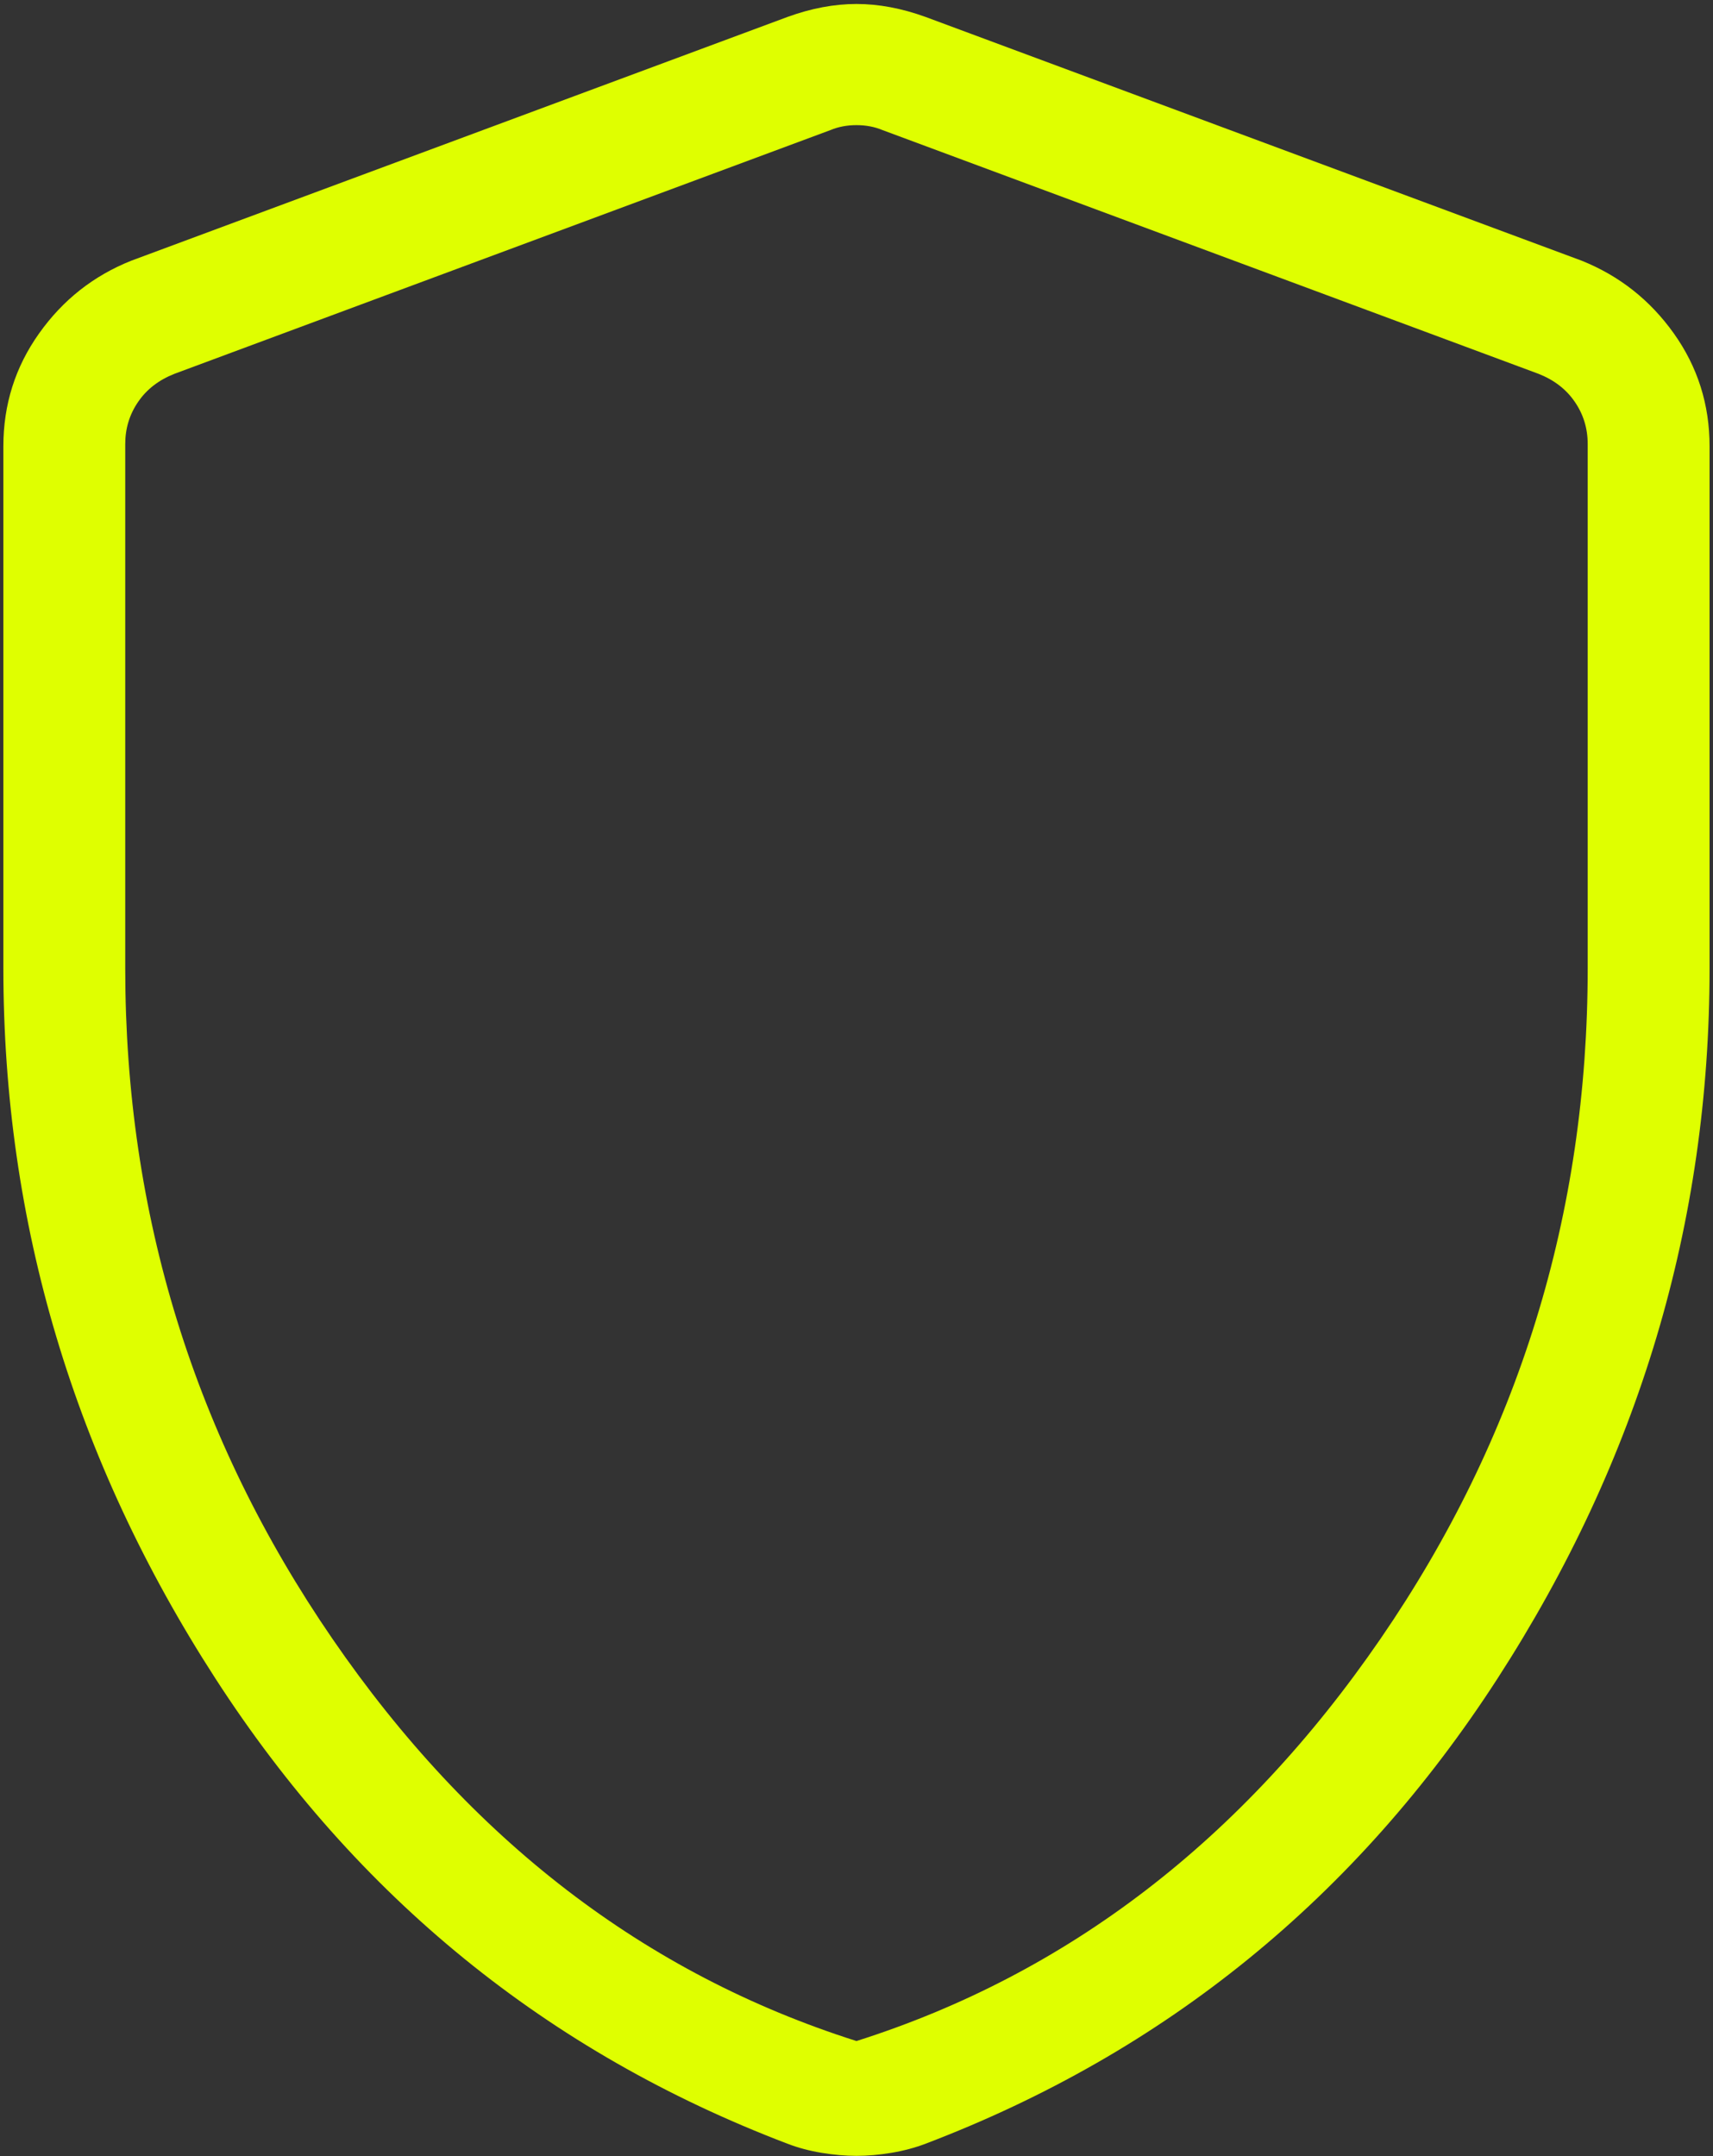 <svg xmlns="http://www.w3.org/2000/svg" width="147" height="185" viewBox="0 0 147 185" fill="none"><rect x="0" y="0" width="147" height="185" fill="#333333" stroke="none"/><path d="M73.497 184.973C72.549 184.973 71.549 184.885 70.496 184.711C69.443 184.537 68.467 184.275 67.567 183.927C46.978 176.083 30.618 162.78 18.487 144.018C6.355 125.256 0.289 104.945 0.289 83.088V38.294C0.289 34.711 1.31 31.483 3.353 28.61C5.389 25.738 8.028 23.656 11.27 22.366L67.588 1.45C69.624 0.711 71.594 0.341 73.497 0.341C75.401 0.341 77.374 0.711 79.417 1.45L135.725 22.366C138.96 23.663 141.599 25.744 143.641 28.61C145.684 31.483 146.706 34.711 146.706 38.294V83.088C146.706 104.945 140.64 125.256 128.508 144.018C116.377 162.78 100.02 176.083 79.438 183.927C78.524 184.275 77.545 184.537 76.499 184.711C75.453 184.885 74.453 184.973 73.497 184.973ZM73.497 175.121C91.625 169.369 106.615 157.865 118.468 140.608C130.321 123.352 136.247 104.178 136.247 83.088V38.096C136.247 36.757 135.878 35.551 135.139 34.477C134.407 33.404 133.368 32.602 132.022 32.072L75.715 11.155C75.045 10.876 74.306 10.737 73.497 10.737C72.689 10.737 71.95 10.876 71.28 11.155L14.973 32.072C13.627 32.602 12.588 33.404 11.856 34.477C11.117 35.551 10.747 36.757 10.747 38.096V83.088C10.747 104.178 16.674 123.352 28.527 140.608C40.379 157.865 55.37 169.369 73.497 175.121Z" fill="#DFFF00"></path></svg>
